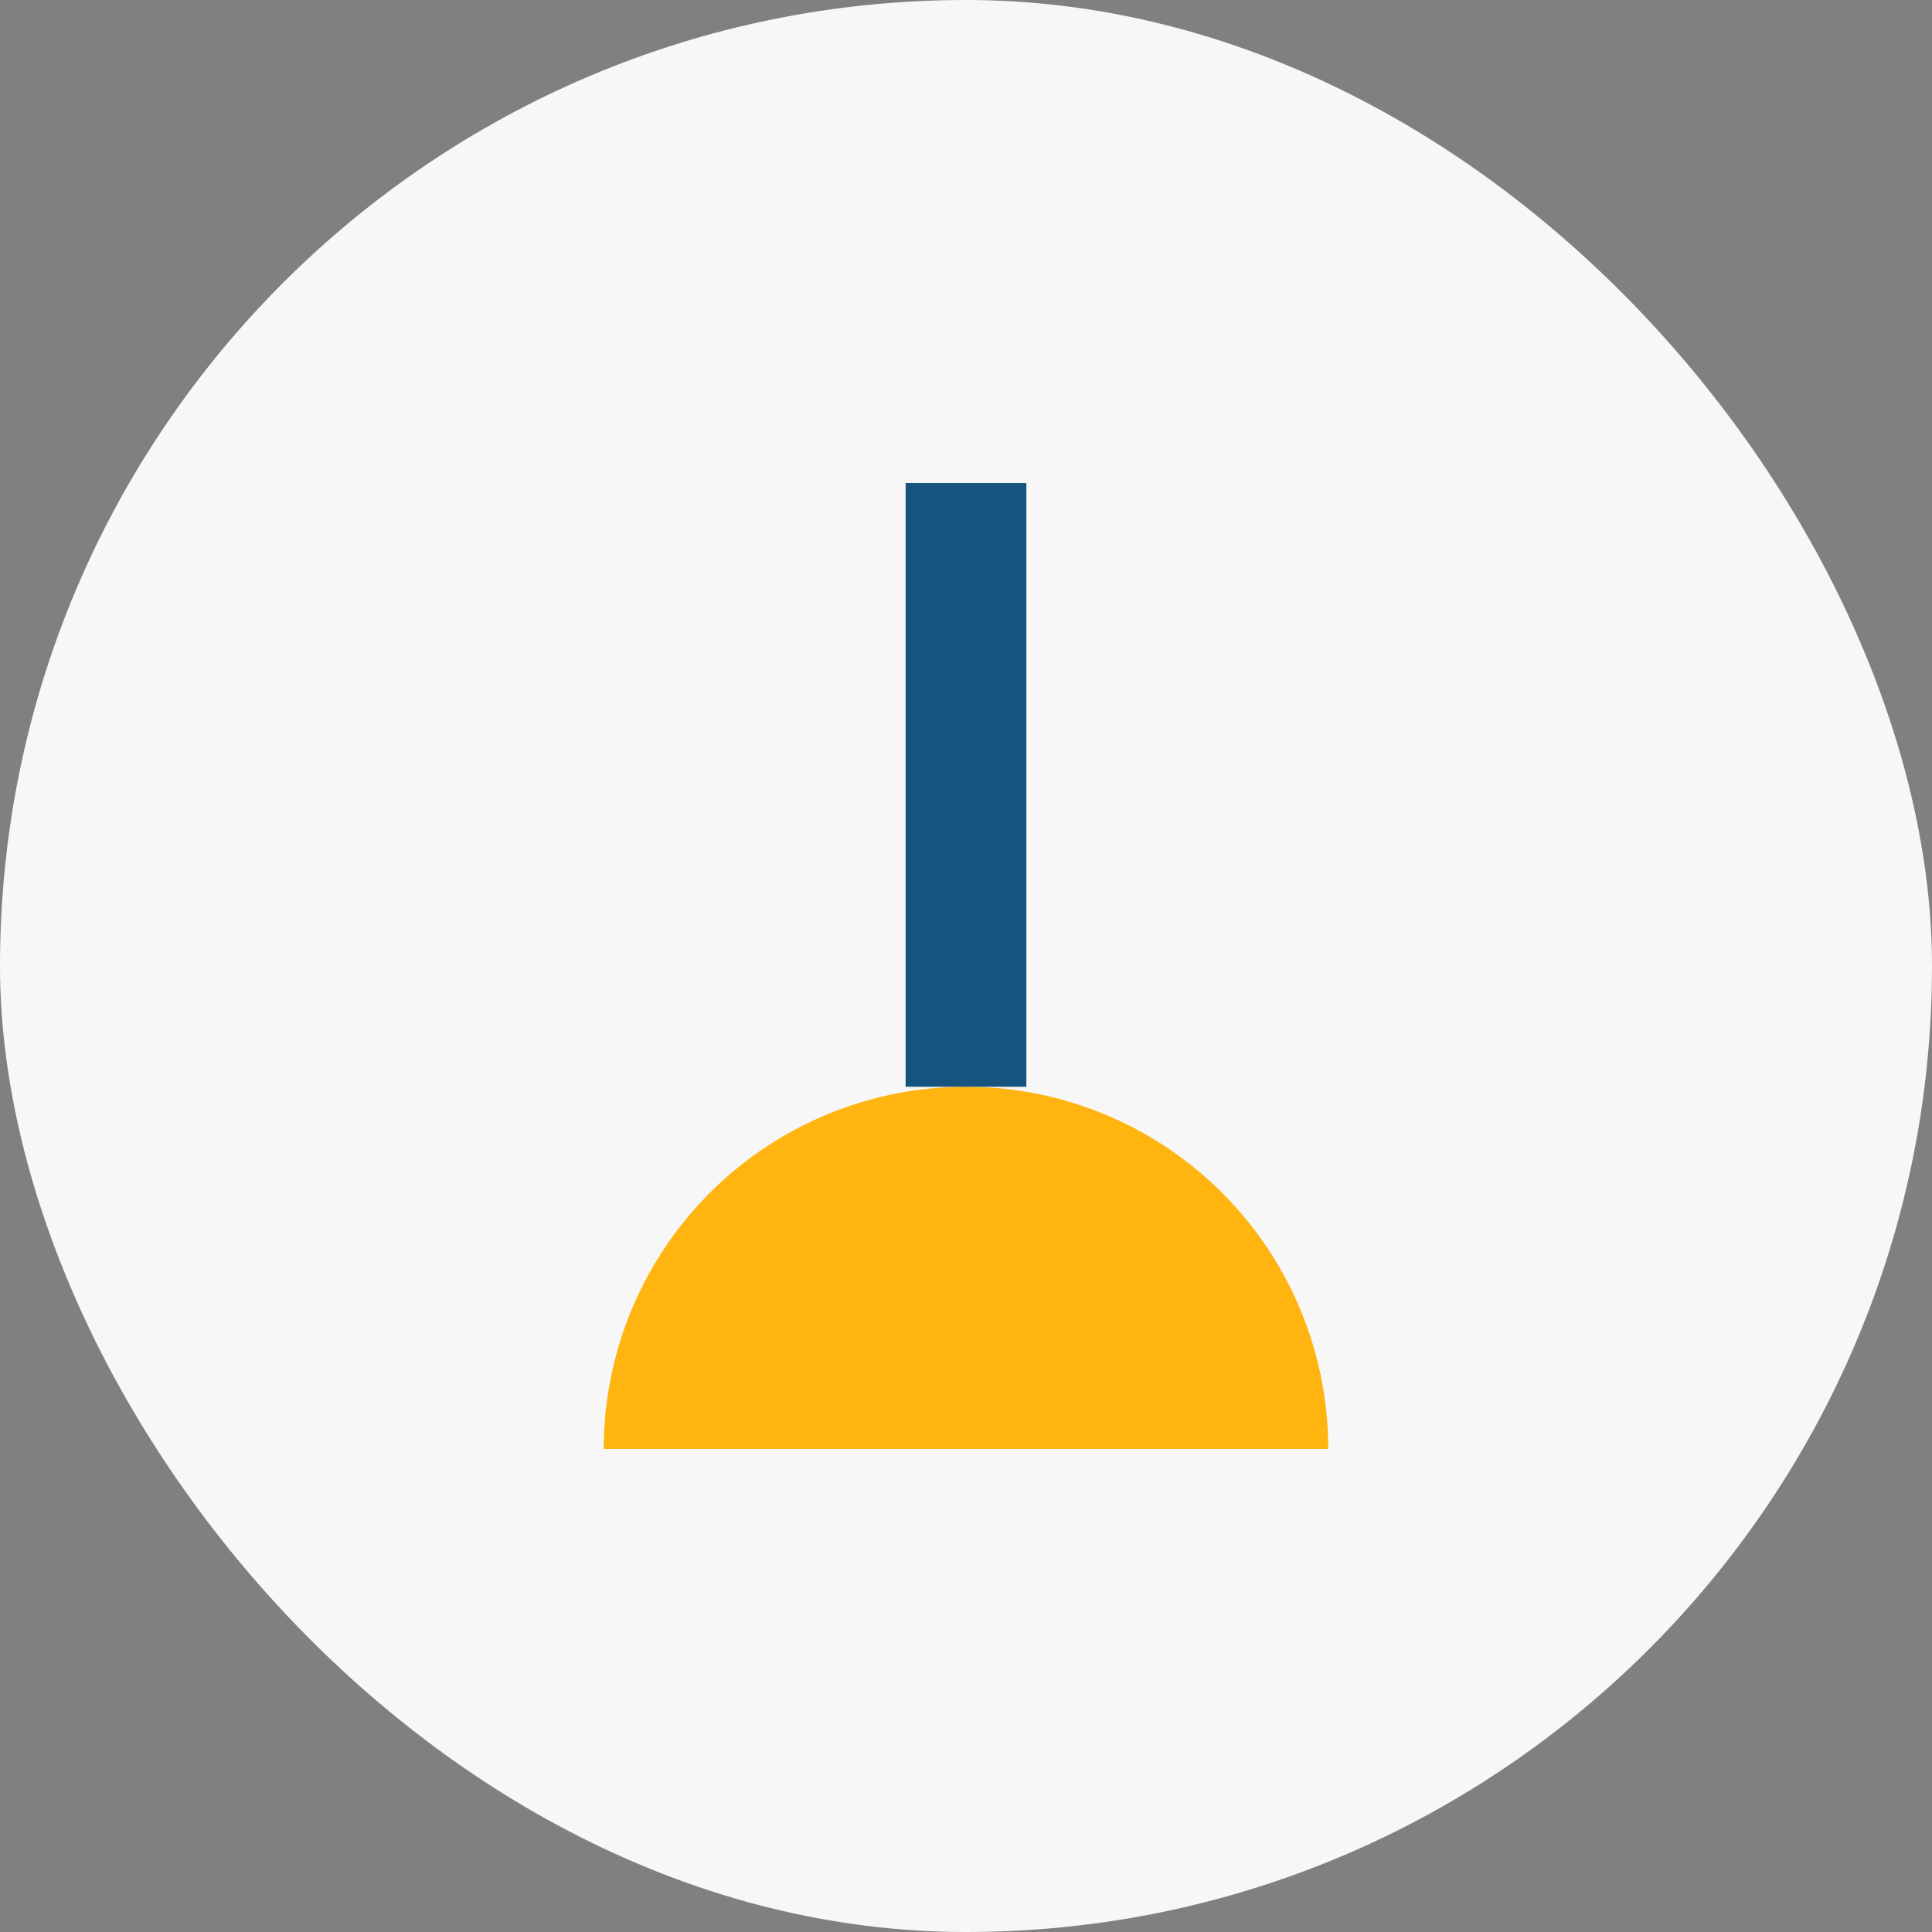 <?xml version="1.0" encoding="UTF-8"?>
<svg xmlns="http://www.w3.org/2000/svg" width="32" height="32" viewBox="0 0 32 32"><rect x="0" y="0" width="32" height="32" fill="#808080" stroke="none"/><rect width="32" height="32" rx="16" fill="#f7f7f7"/><path d="M10 24a6 6 0 1 1 12 0H10z" fill="#ffb410"/><path d="M16 8v10" stroke="#16537e" stroke-width="2"/></svg>